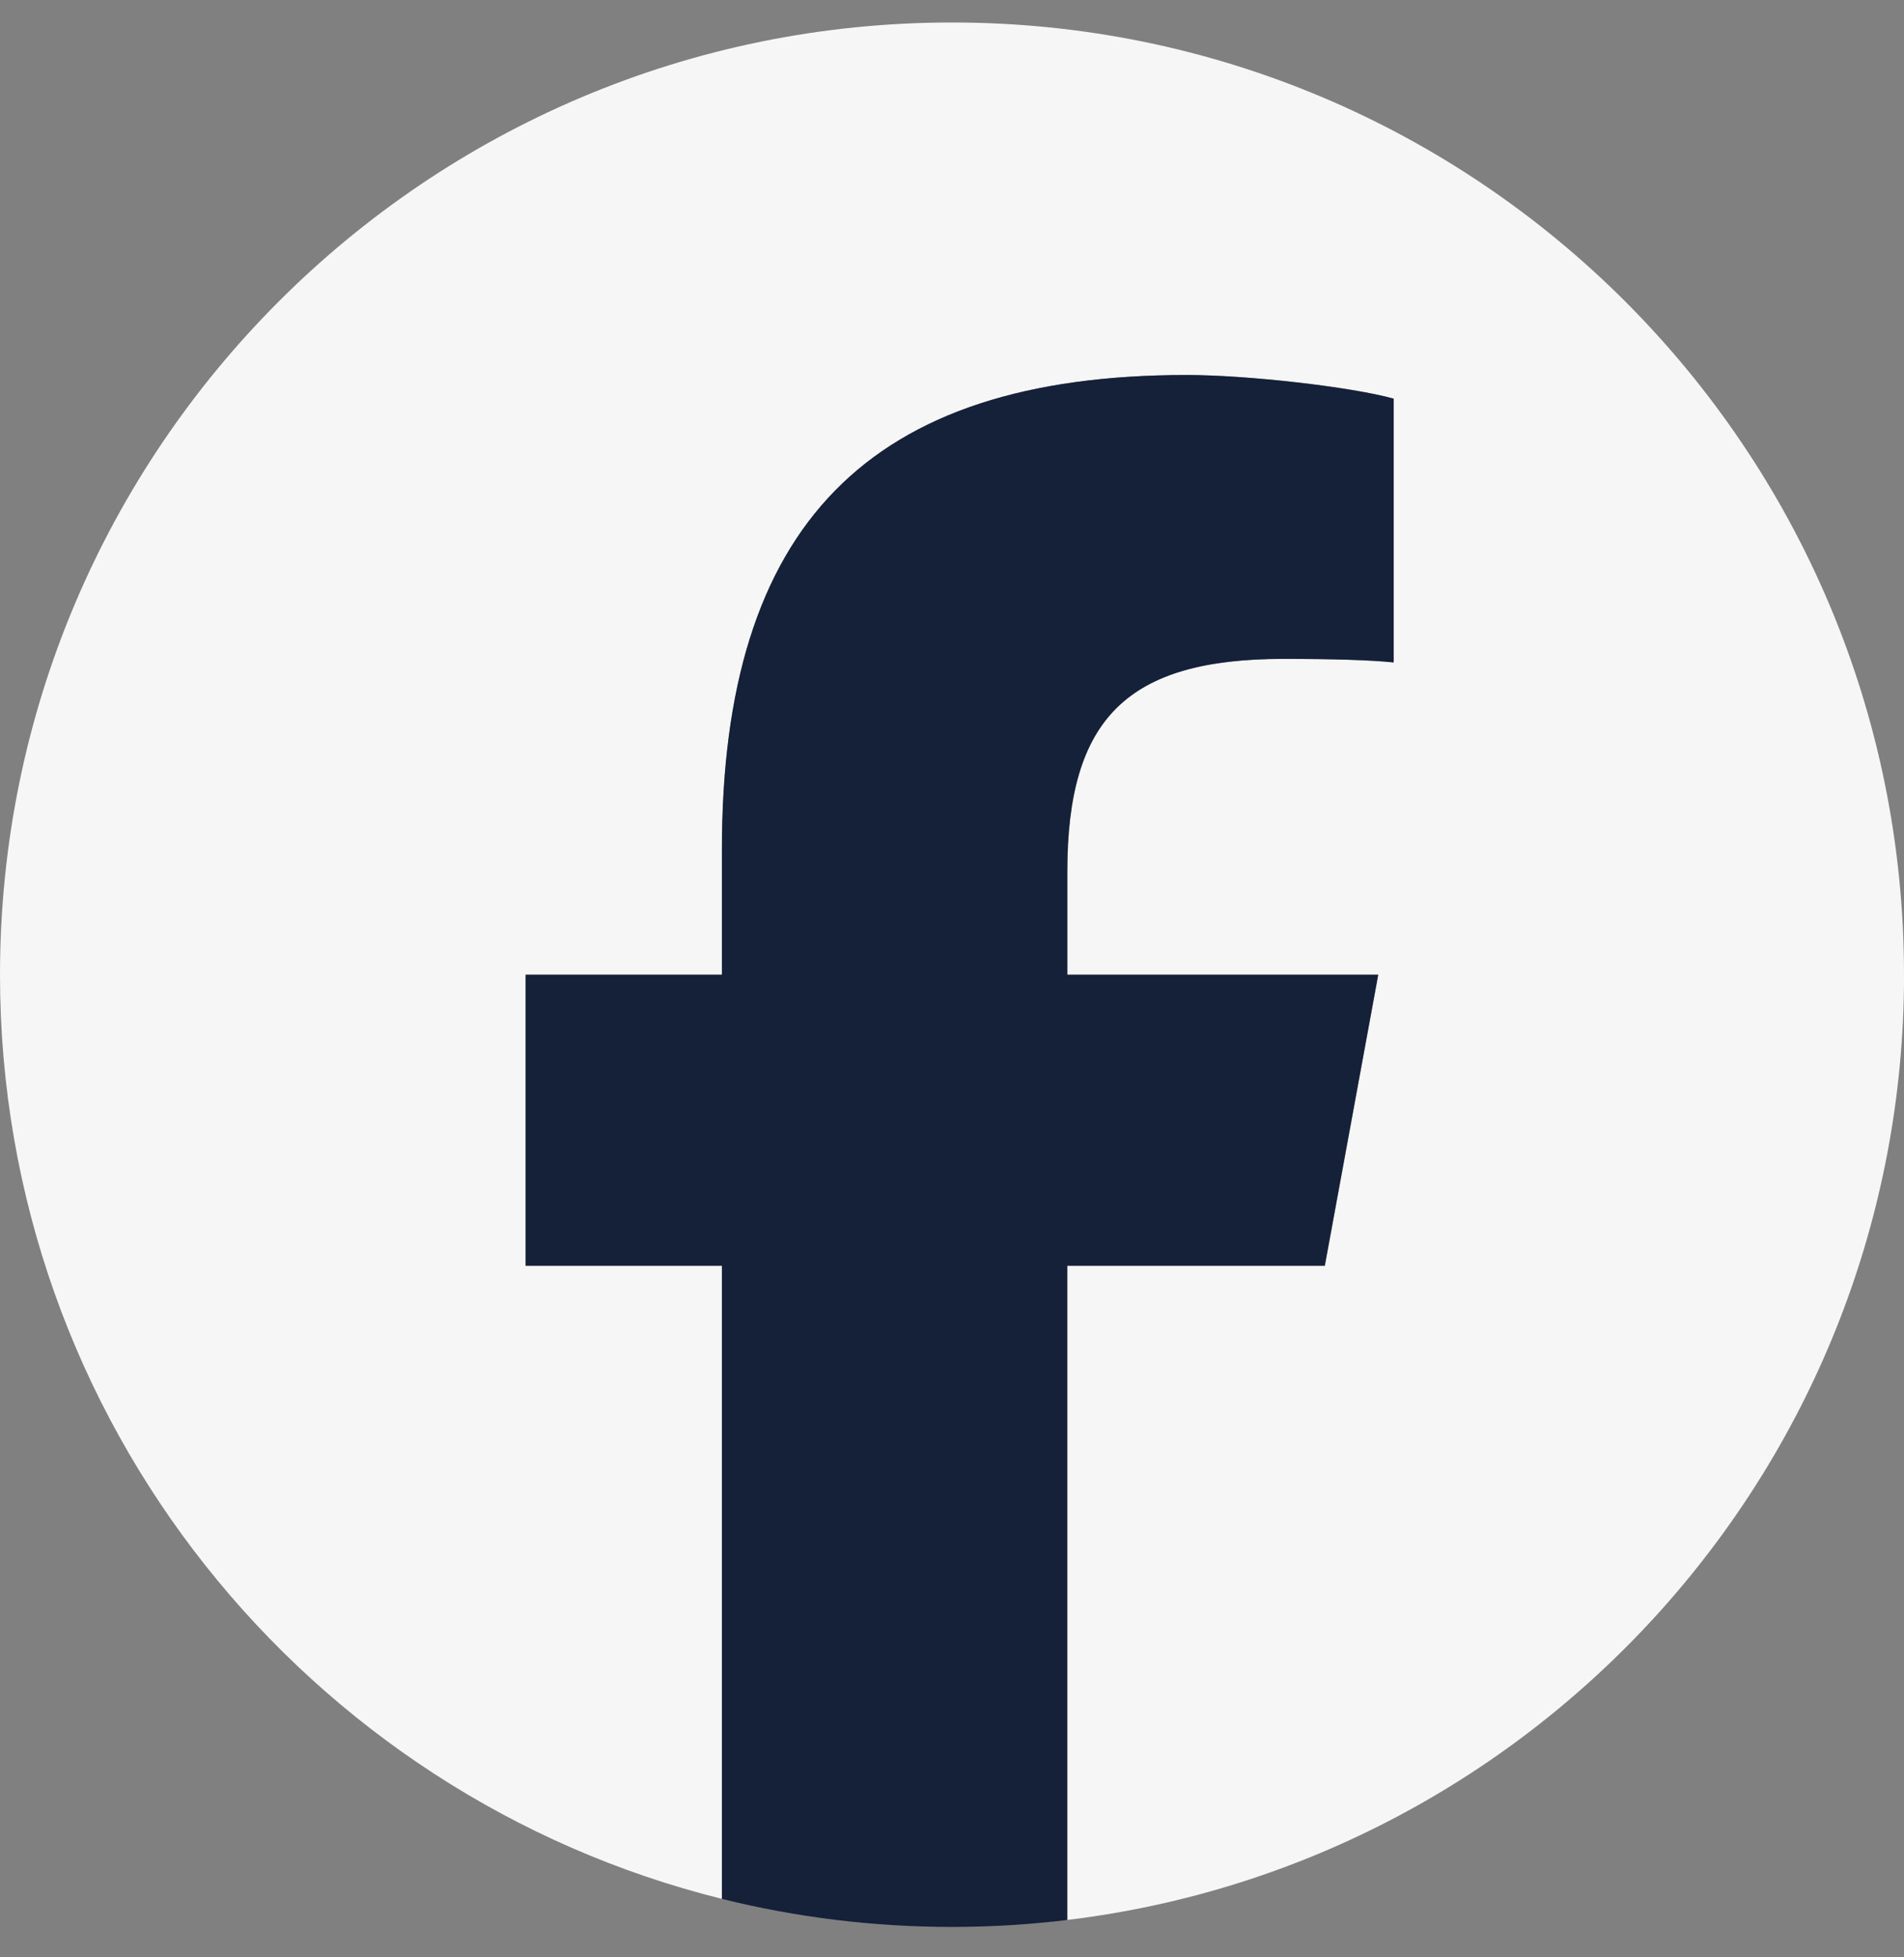 <svg width="36" height="37" viewBox="0 0 36 37" fill="none" xmlns="http://www.w3.org/2000/svg">
<rect x="0" y="0" width="36" height="37" fill="#808080" stroke="none"/>
<g clip-path="url(#clip0_1457_13776)">
<path d="M36 18.425C36 8.484 27.941 0.425 18 0.425C8.059 0.425 0 8.484 0 18.425C0 26.866 5.812 33.949 13.652 35.895V23.926H9.94V18.425H13.652V16.055C13.652 9.928 16.425 7.088 22.439 7.088C23.58 7.088 25.548 7.312 26.353 7.536V12.521C25.928 12.477 25.19 12.455 24.273 12.455C21.322 12.455 20.182 13.573 20.182 16.479V18.425H26.061L25.051 23.926H20.182V36.293C29.095 35.217 36.001 27.628 36.001 18.425H36Z" fill="#F6F6F7"/>
<path d="M25.048 23.926L26.058 18.425H20.179V16.48C20.179 13.573 21.319 12.455 24.27 12.455C25.187 12.455 25.925 12.477 26.35 12.522V7.536C25.545 7.312 23.577 7.089 22.437 7.089C16.422 7.089 13.649 9.929 13.649 16.055V18.425H9.938V23.926H13.649V35.895C15.042 36.241 16.498 36.425 17.997 36.425C18.735 36.425 19.463 36.38 20.178 36.294V23.926H25.047H25.048Z" fill="#142138"/>
</g>
<defs>
<clipPath id="clip0_1457_13776">
<rect width="36" height="36" fill="white" transform="translate(0 0.425)"/>
</clipPath>
</defs>
</svg>
